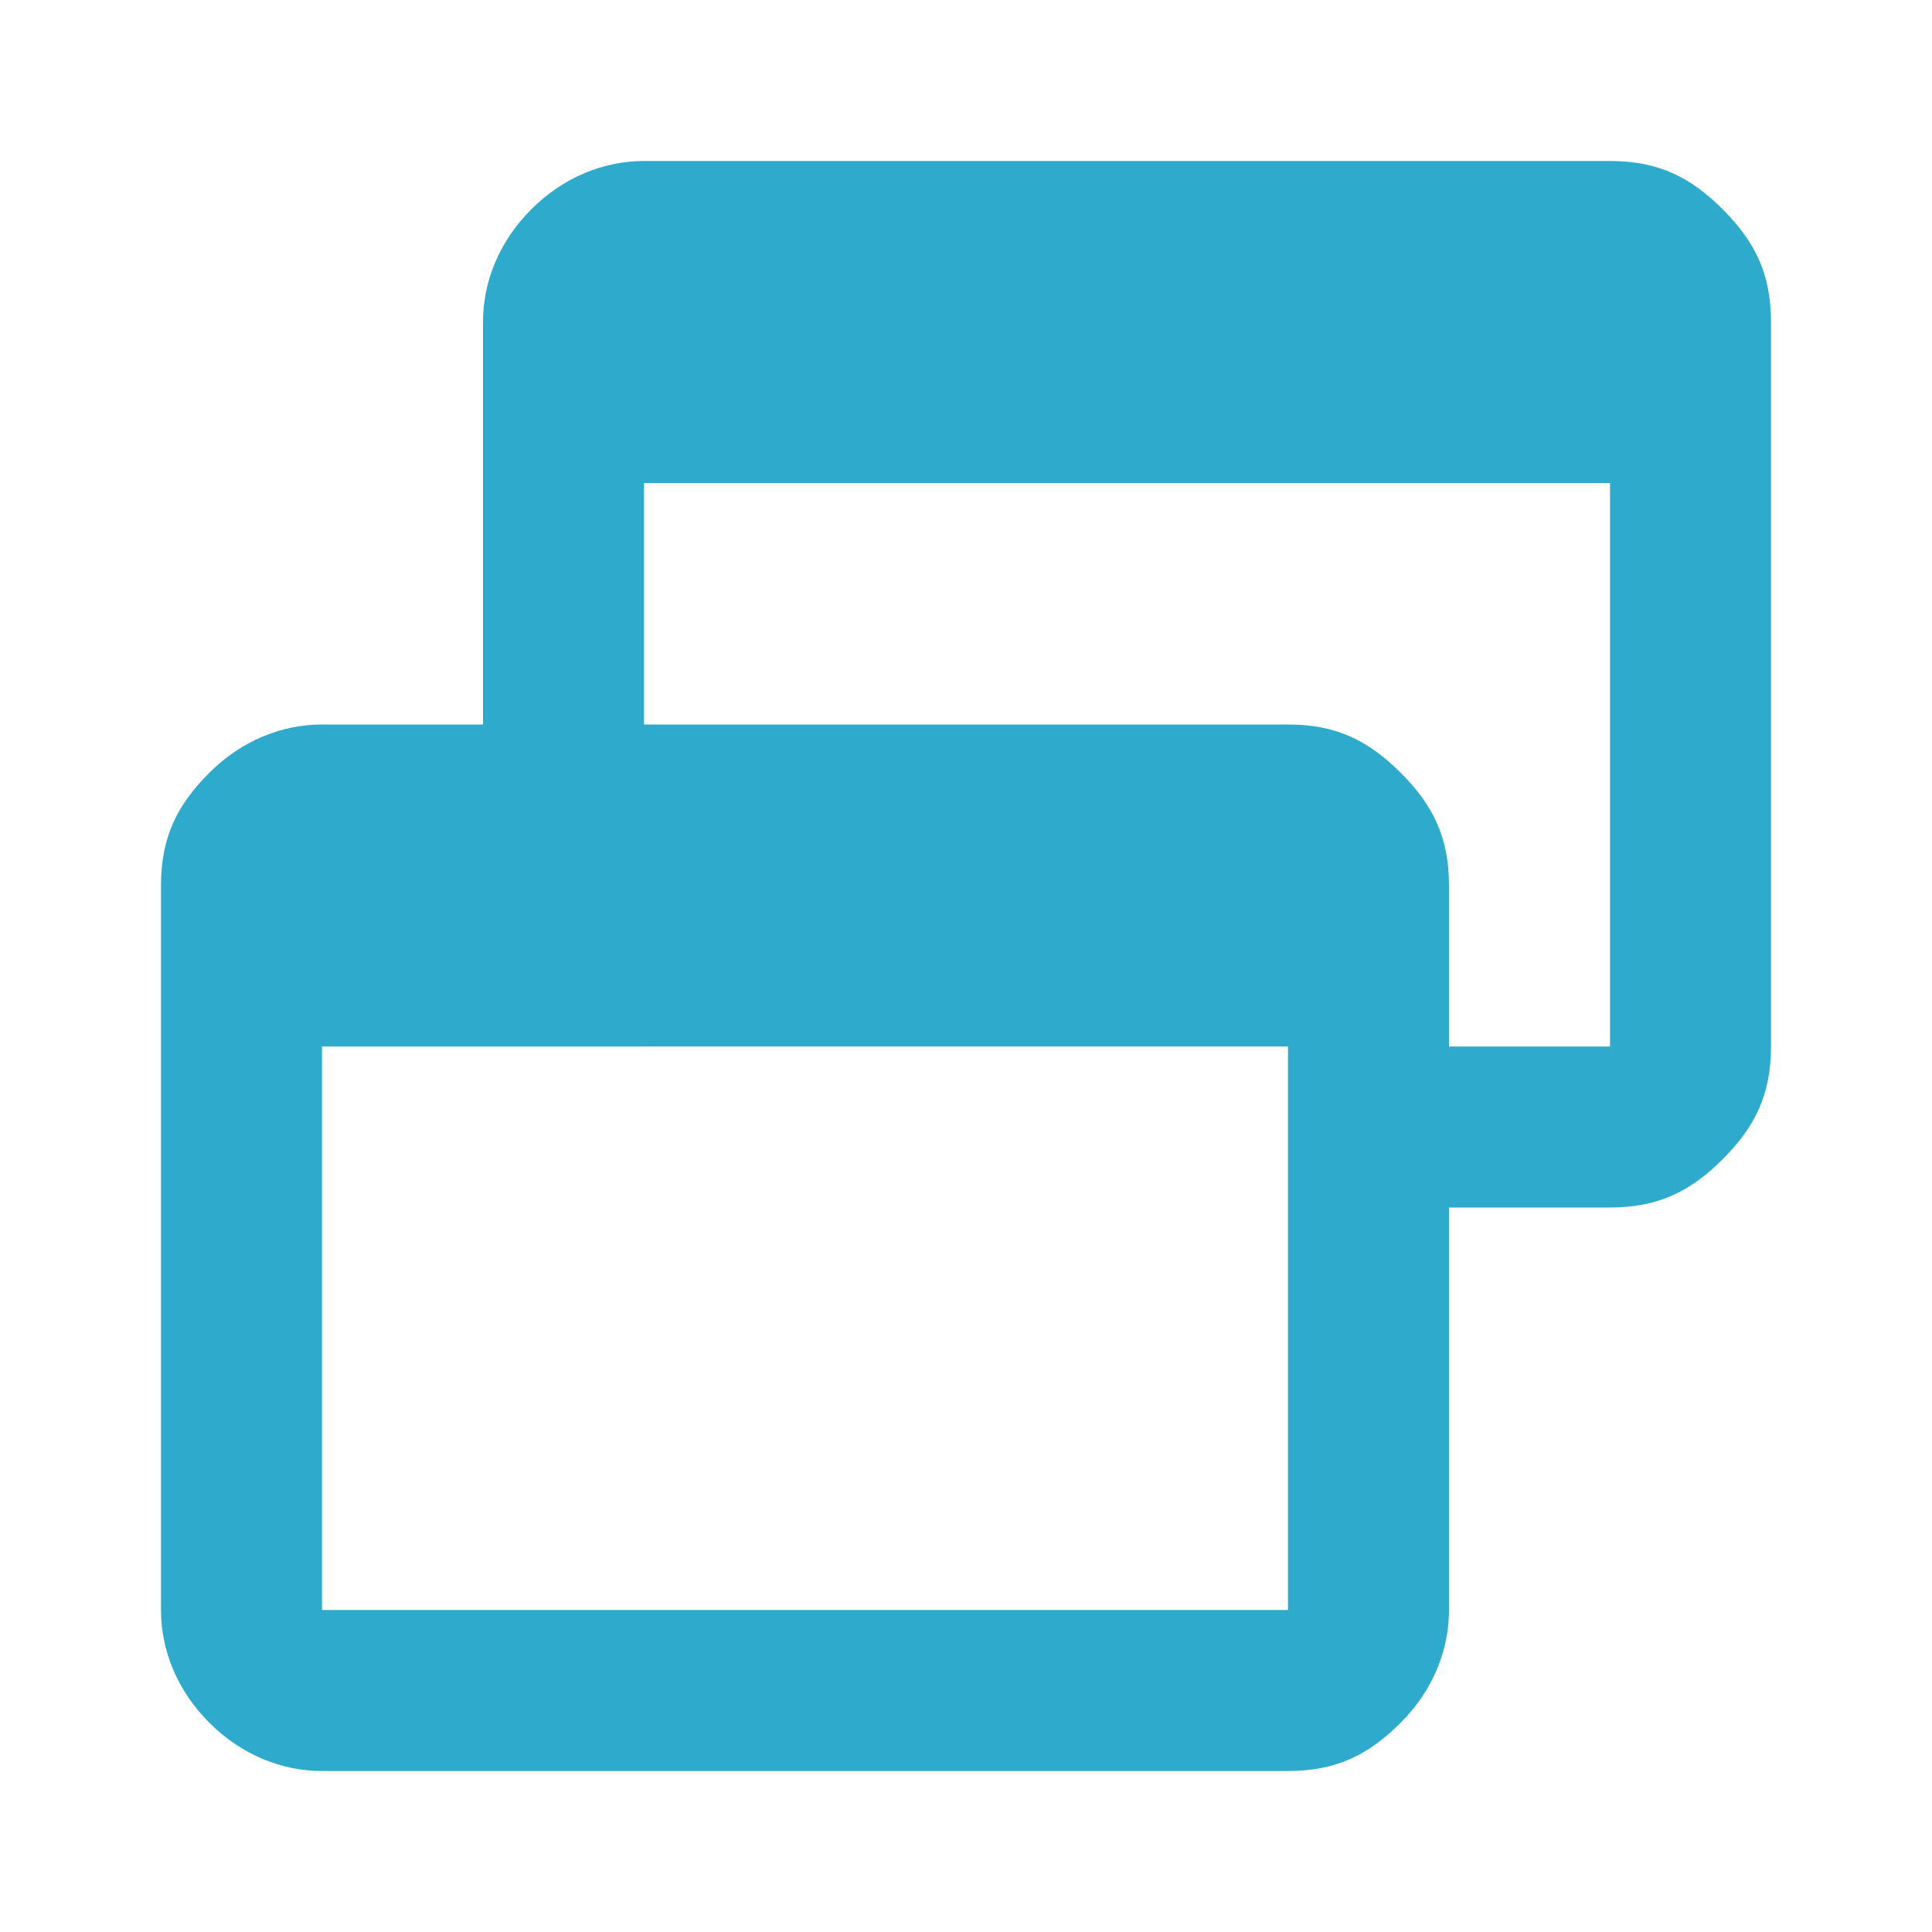 <?xml version="1.0" encoding="UTF-8"?> <!-- Generator: Adobe Illustrator 28.1.0, SVG Export Plug-In . SVG Version: 6.00 Build 0) --> <svg xmlns="http://www.w3.org/2000/svg" xmlns:xlink="http://www.w3.org/1999/xlink" id="Layer_1" x="0px" y="0px" viewBox="0 0 24 24" style="enable-background:new 0 0 24 24;" xml:space="preserve"> <style type="text/css"> .st0{fill:#2EABCC;} </style> <path class="st0" d="M4,22c-0.5,0-1-0.2-1.4-0.6S2,20.5,2,20v-9c0-0.6,0.2-1,0.6-1.4S3.5,9,4,9h2V4c0-0.5,0.2-1,0.6-1.4 C7,2.2,7.5,2,8,2h12c0.6,0,1,0.2,1.4,0.6S22,3.4,22,4v9c0,0.6-0.2,1-0.6,1.4S20.6,15,20,15h-2v5c0,0.5-0.2,1-0.6,1.4S16.6,22,16,22 H4z M4,20h12v-7H4V20z M18,13h2V6H8v3h8c0.6,0,1,0.2,1.4,0.6S18,10.4,18,11V13z"></path> </svg> 